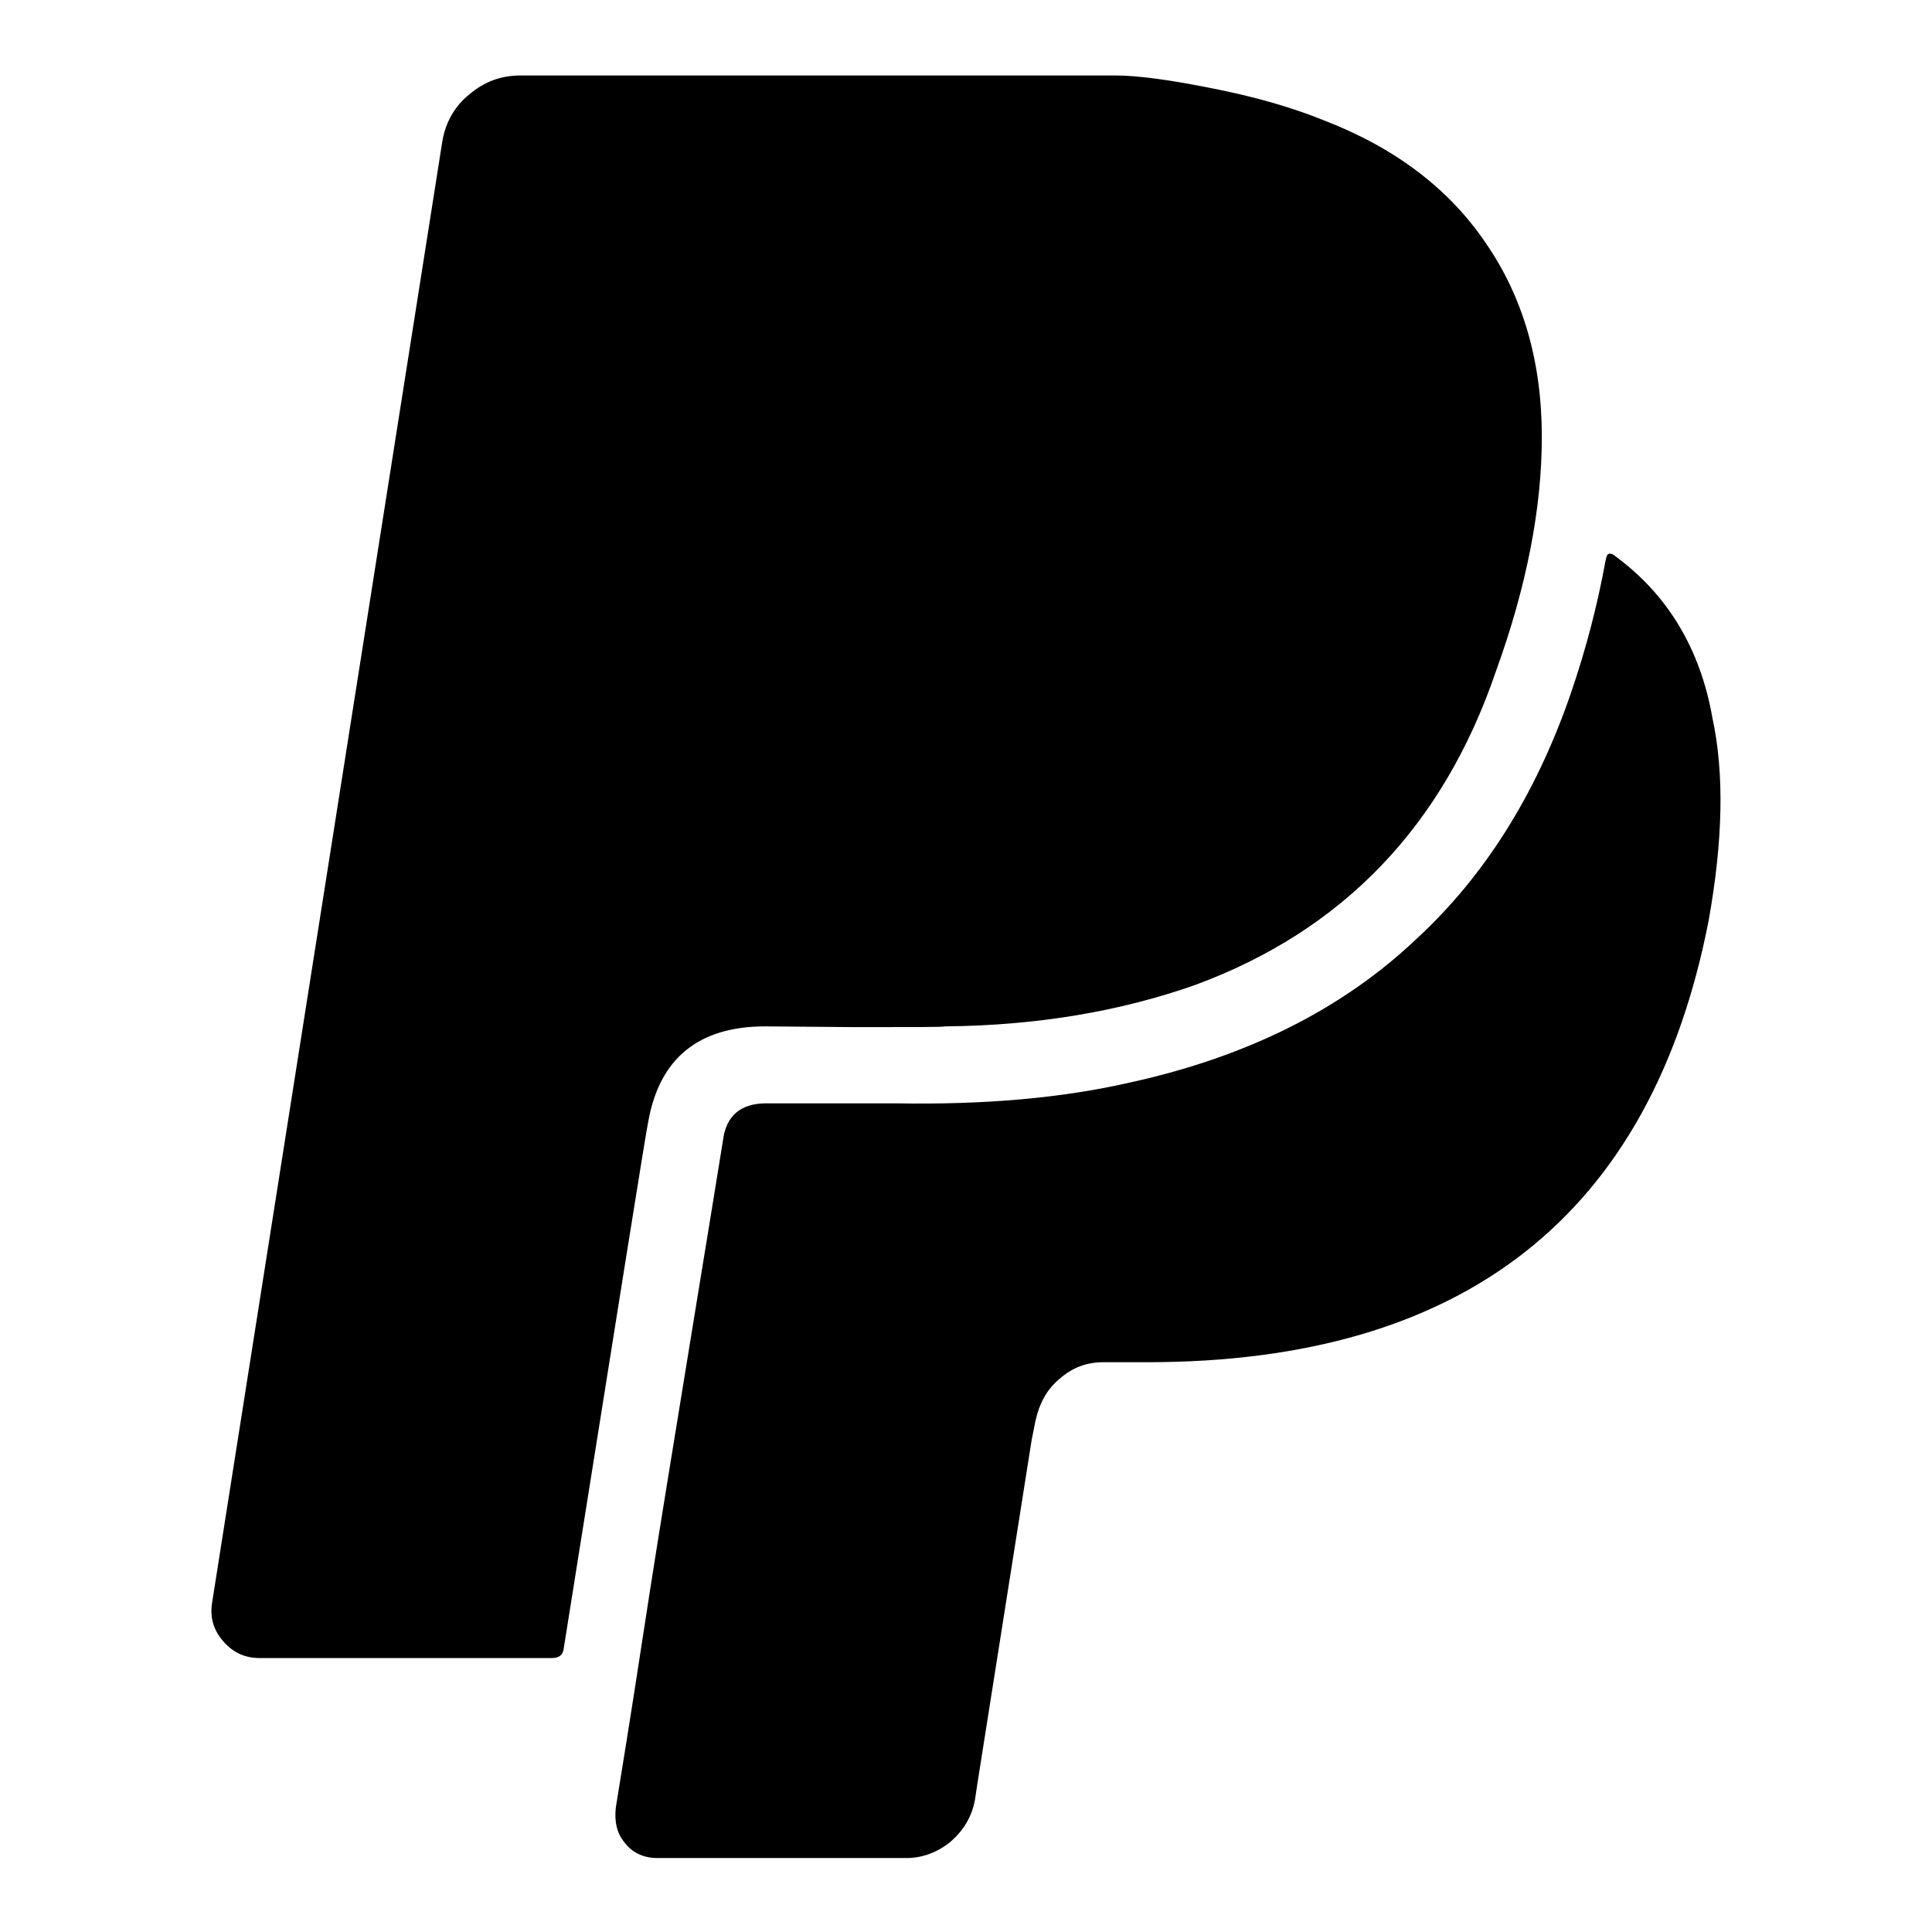 <?xml version="1.0" encoding="utf-8"?>
<!-- Svg Vector Icons : http://www.onlinewebfonts.com/icon -->
<!DOCTYPE svg PUBLIC "-//W3C//DTD SVG 1.1//EN" "http://www.w3.org/Graphics/SVG/1.1/DTD/svg11.dtd">
<svg version="1.1" xmlns="http://www.w3.org/2000/svg" xmlns:xlink="http://www.w3.org/1999/xlink" x="0px" y="0px" viewBox="0 0 256 256" enable-background="new 0 0 256 256" xml:space="preserve">
<g> <path fill="#000000" d="M226.9,95.1c1.6,7.4,1.4,16.3-0.5,26.9c-7.6,39-32.4,58.5-74.4,58.5h-5.8c-2.2,0-4.1,0.7-5.8,2.2 c-1.7,1.4-2.7,3.3-3.2,5.6l-0.5,2.5l-7.2,45.6l-0.3,2c-0.4,2.3-1.5,4.1-3.2,5.6c-1.7,1.4-3.7,2.2-5.9,2.2H87.1 c-1.8,0-3.3-0.7-4.3-2c-1.1-1.3-1.4-2.9-1.2-4.7c0.8-4.9,2-12.3,3.5-22.1c1.5-9.8,2.7-17.2,3.5-22.1c0.8-4.9,2-12.3,3.6-22.1 c1.6-9.8,2.8-17.1,3.6-22.1c0.4-3.2,2.3-4.9,5.7-4.9h17.3c11.7,0.2,22-0.7,31.1-2.8c15.4-3.4,28-9.7,37.8-19 c9-8.3,15.8-19.1,20.4-32.4c2.1-6.1,3.6-12,4.6-17.5c0.1-0.5,0.2-0.9,0.3-1c0.1-0.1,0.3-0.2,0.5-0.1c0.2,0,0.4,0.2,0.8,0.5 C221,78.9,225.3,86,226.9,95.1L226.9,95.1z M204.3,57.9c0,9.4-2,19.8-6.1,31.1c-7,20.5-20.3,34.3-39.8,41.5 c-9.9,3.5-21,5.4-33.2,5.5c0,0.1-4,0.1-11.9,0.1l-11.9-0.1c-8.8,0-14,4.2-15.5,12.6c-0.2,0.7-3.9,24-11.2,69.8 c-0.1,0.9-0.6,1.3-1.6,1.3H34.4c-1.9,0-3.5-0.7-4.8-2.2c-1.3-1.5-1.8-3.1-1.5-5.1L58.6,18.8c0.4-2.5,1.6-4.7,3.6-6.3 c2-1.7,4.2-2.5,6.8-2.5h78.8c3,0,7.3,0.6,12.8,1.7c5.6,1.1,10.5,2.5,14.7,4.2c9.4,3.6,16.6,9,21.5,16.2 C201.8,39.3,204.3,47.9,204.3,57.9L204.3,57.9z"/></g>
</svg>